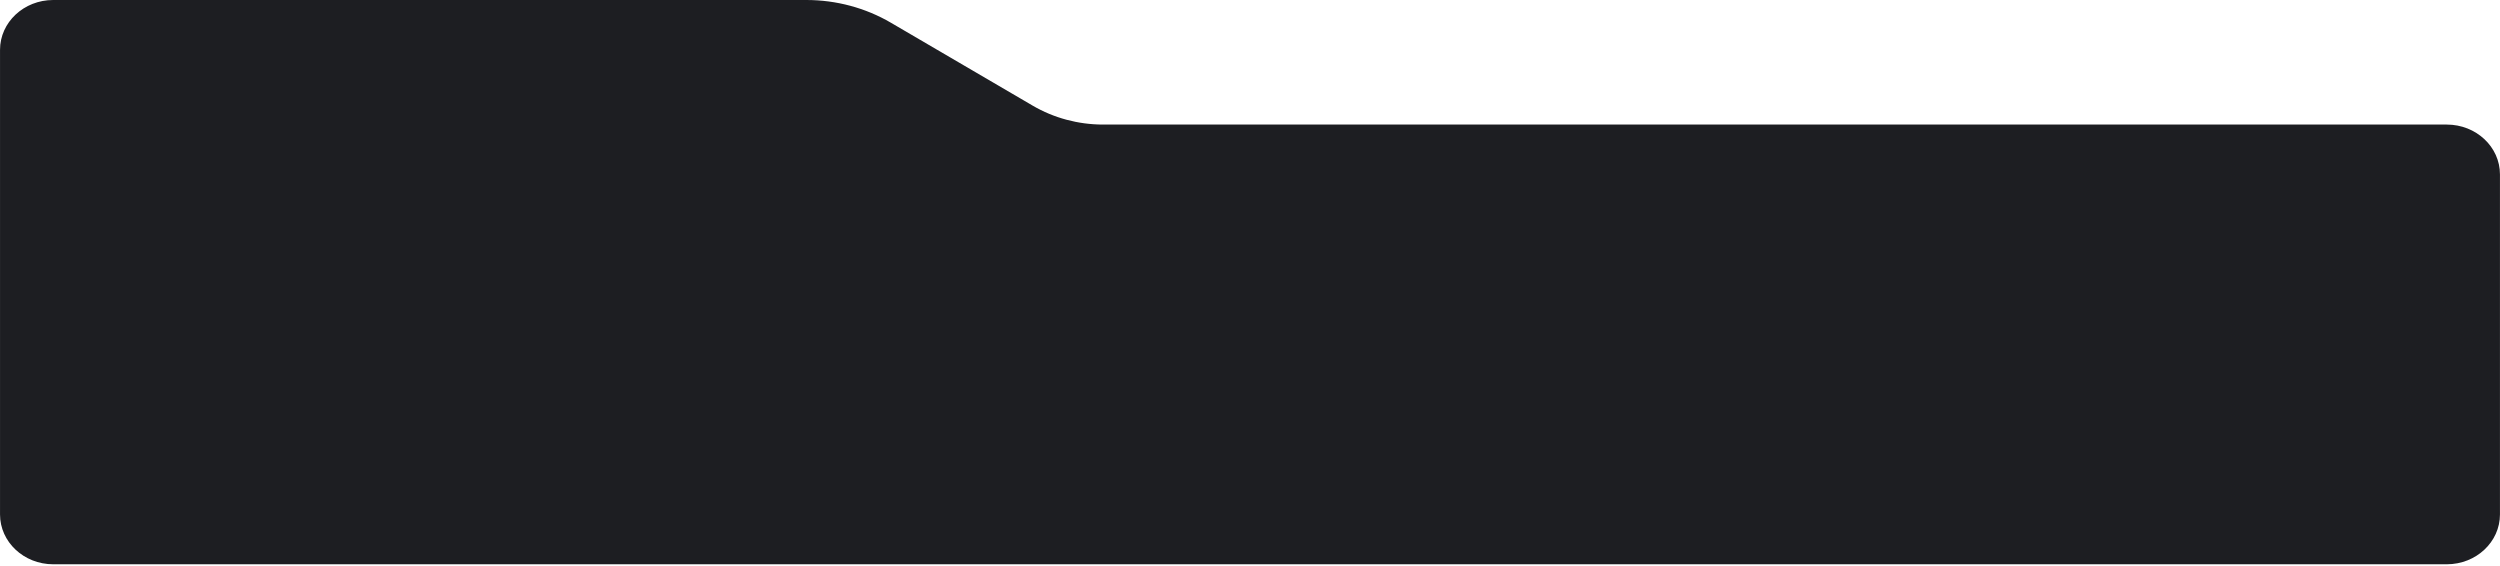 <svg width="1282" height="290" viewBox="0 0 1282 290" fill="none" xmlns="http://www.w3.org/2000/svg">
    <g clip-path="url(#clip0_176_2)">
        <path
            d="M0.012 25.551C0.012 11.439 12.224 0 27.288 0H413.483C428.804 0 443.818 4.03 456.815 11.63L529.584 54.185C540.415 60.519 552.926 63.877 565.694 63.877H1047.72H1254.71C1269.77 63.877 1281.98 75.316 1281.98 89.427V263.811C1281.98 277.922 1269.77 289.361 1254.71 289.361H27.288C12.224 289.361 0.012 277.922 0.012 263.811L0.012 25.551Z"
            fill="#1D1E22" />
    </g>
    <defs>
        <clipPath id="clip0_176_2">
            <rect width="1282" height="290" fill="white" />
        </clipPath>
    </defs>
</svg>
    